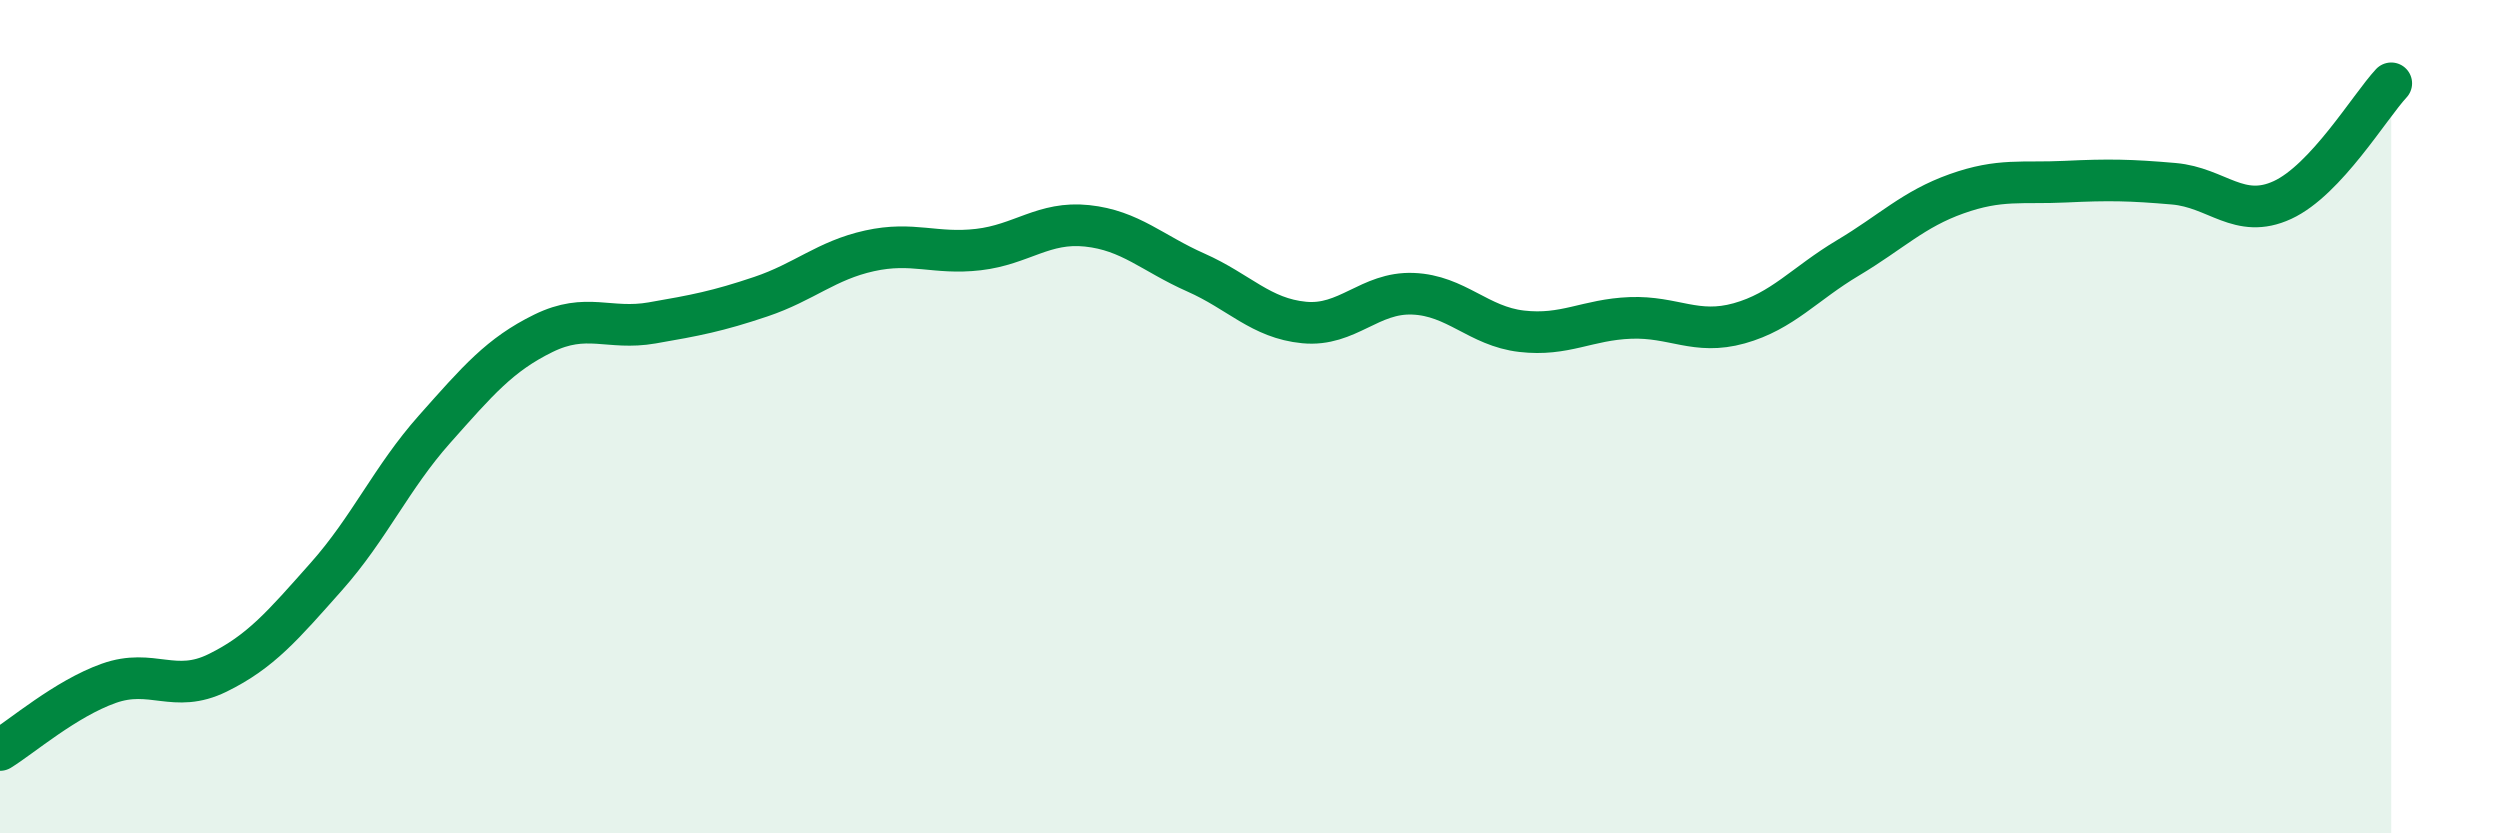 
    <svg width="60" height="20" viewBox="0 0 60 20" xmlns="http://www.w3.org/2000/svg">
      <path
        d="M 0,18 C 0.52,17.68 1.57,16.77 2.61,16.4 C 3.65,16.03 4.18,16.66 5.22,16.15 C 6.26,15.64 6.79,15.01 7.83,13.84 C 8.87,12.67 9.39,11.47 10.43,10.3 C 11.47,9.13 12,8.51 13.04,8 C 14.08,7.49 14.61,7.93 15.65,7.75 C 16.69,7.57 17.22,7.47 18.26,7.12 C 19.3,6.77 19.83,6.25 20.87,6.02 C 21.91,5.79 22.44,6.11 23.48,5.99 C 24.52,5.87 25.05,5.31 26.09,5.42 C 27.13,5.53 27.66,6.08 28.7,6.54 C 29.74,7 30.26,7.64 31.3,7.74 C 32.34,7.84 32.87,7.01 33.91,7.05 C 34.95,7.09 35.48,7.83 36.52,7.95 C 37.56,8.07 38.09,7.67 39.13,7.63 C 40.17,7.59 40.7,8.05 41.74,7.76 C 42.78,7.47 43.31,6.81 44.35,6.19 C 45.39,5.57 45.92,5.02 46.96,4.65 C 48,4.28 48.53,4.41 49.57,4.36 C 50.61,4.31 51.13,4.32 52.17,4.41 C 53.21,4.5 53.74,5.28 54.78,4.8 C 55.82,4.32 56.87,2.56 57.39,2L57.39 20L0 20Z"
        fill="#008740"
        opacity="0.1"
        stroke-linecap="round"
        stroke-linejoin="round"
      />
      <path
        d="M 0,18 C 0.52,17.68 1.57,16.77 2.61,16.4 C 3.65,16.03 4.18,16.66 5.22,16.15 C 6.26,15.64 6.79,15.01 7.83,13.84 C 8.87,12.67 9.39,11.47 10.43,10.3 C 11.47,9.13 12,8.51 13.04,8 C 14.08,7.49 14.61,7.93 15.65,7.75 C 16.69,7.57 17.22,7.47 18.26,7.12 C 19.3,6.77 19.83,6.25 20.87,6.02 C 21.91,5.79 22.44,6.11 23.48,5.99 C 24.52,5.87 25.05,5.31 26.09,5.42 C 27.13,5.53 27.66,6.08 28.7,6.54 C 29.74,7 30.26,7.64 31.3,7.74 C 32.34,7.84 32.87,7.01 33.91,7.05 C 34.95,7.09 35.48,7.83 36.52,7.95 C 37.56,8.07 38.09,7.67 39.13,7.63 C 40.17,7.59 40.7,8.05 41.74,7.76 C 42.78,7.47 43.31,6.81 44.35,6.19 C 45.39,5.57 45.92,5.02 46.96,4.65 C 48,4.28 48.53,4.41 49.57,4.36 C 50.61,4.31 51.13,4.32 52.17,4.41 C 53.21,4.5 53.74,5.28 54.78,4.8 C 55.82,4.32 56.87,2.56 57.39,2"
        stroke="#008740"
        stroke-width="1"
        fill="none"
        stroke-linecap="round"
        stroke-linejoin="round"
      />
    </svg>
  